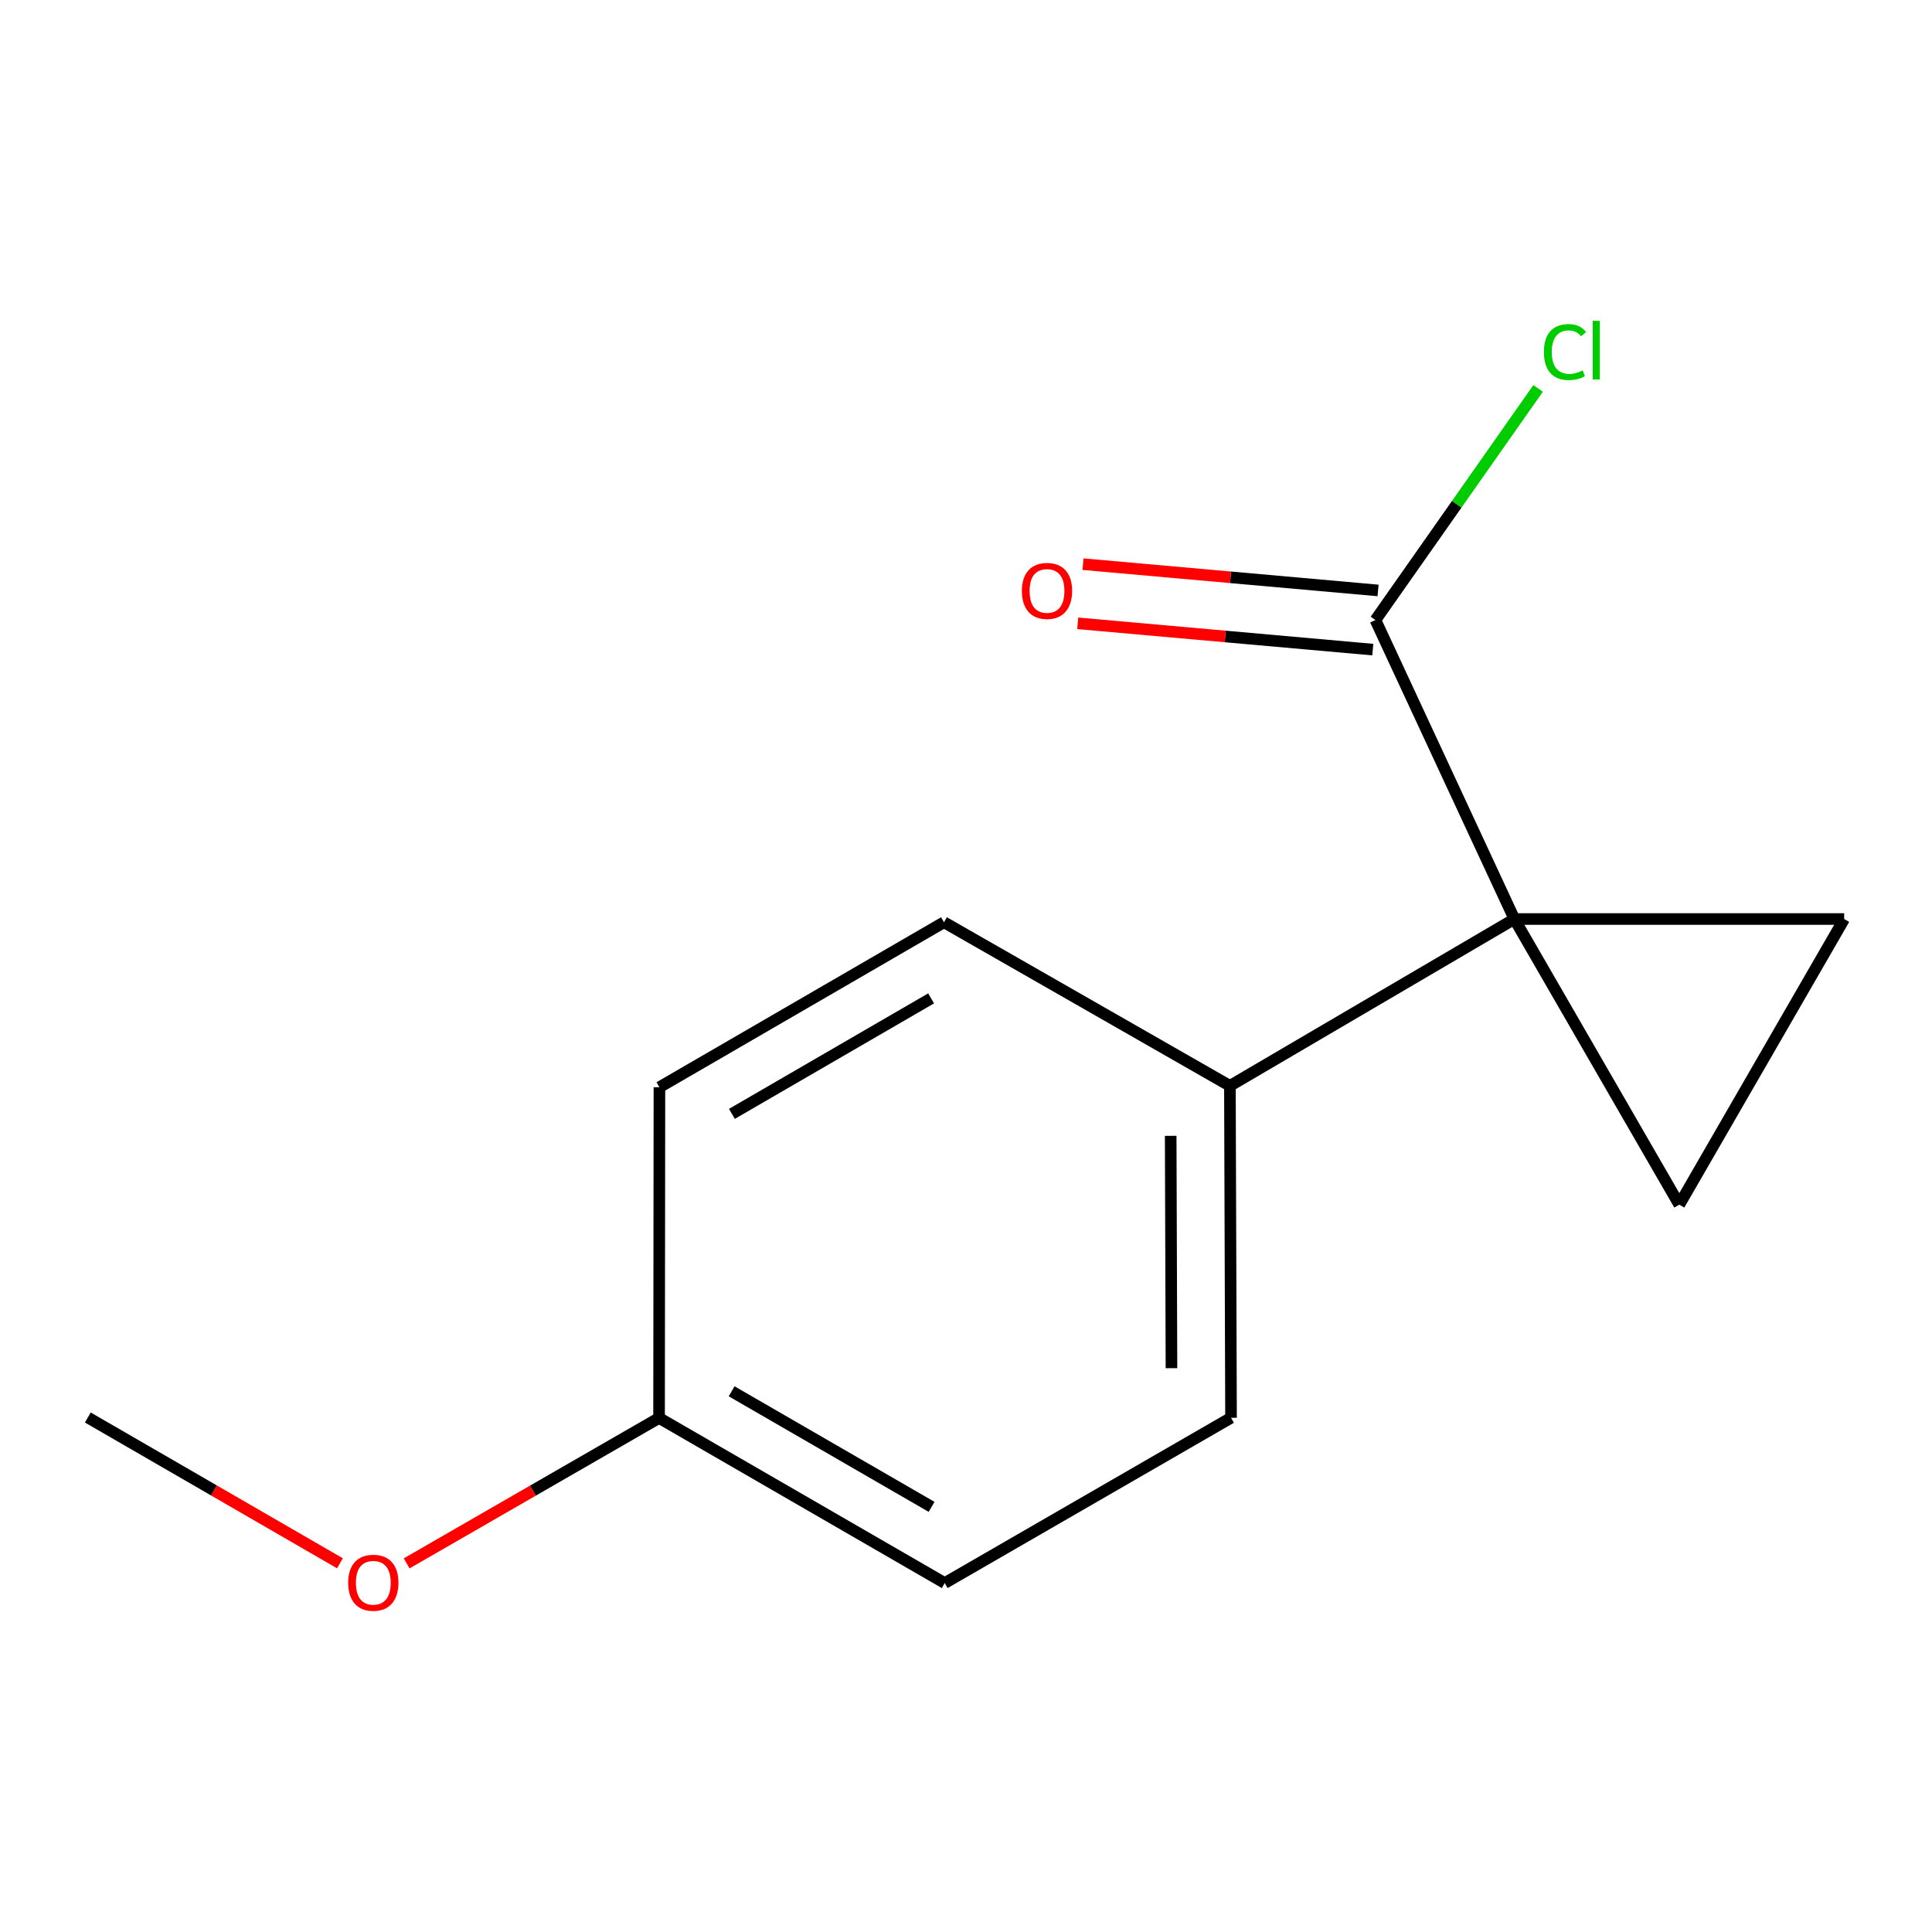 <?xml version='1.0' encoding='iso-8859-1'?>
<svg version='1.1' baseProfile='full'
              xmlns='http://www.w3.org/2000/svg'
                      xmlns:rdkit='http://www.rdkit.org/xml'
                      xmlns:xlink='http://www.w3.org/1999/xlink'
                  xml:space='preserve'
width='1000px' height='1000px' viewBox='0 0 1000 1000'>
<!-- END OF HEADER -->
<rect style='opacity:1.0;fill:#FFFFFF;stroke:none' width='1000' height='1000' x='0' y='0'> </rect>
<path class='bond-0' d='M 954.545,475.682 L 869.201,623.537' style='fill:none;fill-rule:evenodd;stroke:#000000;stroke-width:6px;stroke-linecap:butt;stroke-linejoin:miter;stroke-opacity:1' />
<path class='bond-7' d='M 954.545,475.682 L 783.839,475.682' style='fill:none;fill-rule:evenodd;stroke:#000000;stroke-width:6px;stroke-linecap:butt;stroke-linejoin:miter;stroke-opacity:1' />
<path class='bond-4' d='M 783.839,475.682 L 636.599,562.035' style='fill:none;fill-rule:evenodd;stroke:#000000;stroke-width:6px;stroke-linecap:butt;stroke-linejoin:miter;stroke-opacity:1' />
<path class='bond-10' d='M 783.839,475.682 L 711.919,320.928' style='fill:none;fill-rule:evenodd;stroke:#000000;stroke-width:6px;stroke-linecap:butt;stroke-linejoin:miter;stroke-opacity:1' />
<path class='bond-11' d='M 783.839,475.682 L 869.201,623.537' style='fill:none;fill-rule:evenodd;stroke:#000000;stroke-width:6px;stroke-linecap:butt;stroke-linejoin:miter;stroke-opacity:1' />
<path class='bond-3' d='M 341.317,562.752 L 488.608,477.356' style='fill:none;fill-rule:evenodd;stroke:#000000;stroke-width:6px;stroke-linecap:butt;stroke-linejoin:miter;stroke-opacity:1' />
<path class='bond-3' d='M 378.831,576.538 L 481.934,516.761' style='fill:none;fill-rule:evenodd;stroke:#000000;stroke-width:6px;stroke-linecap:butt;stroke-linejoin:miter;stroke-opacity:1' />
<path class='bond-5' d='M 341.317,562.752 L 341.129,733.937' style='fill:none;fill-rule:evenodd;stroke:#000000;stroke-width:6px;stroke-linecap:butt;stroke-linejoin:miter;stroke-opacity:1' />
<path class='bond-6' d='M 341.129,733.937 L 275.81,771.567' style='fill:none;fill-rule:evenodd;stroke:#000000;stroke-width:6px;stroke-linecap:butt;stroke-linejoin:miter;stroke-opacity:1' />
<path class='bond-6' d='M 275.81,771.567 L 210.491,809.197' style='fill:none;fill-rule:evenodd;stroke:#FF0000;stroke-width:6px;stroke-linecap:butt;stroke-linejoin:miter;stroke-opacity:1' />
<path class='bond-9' d='M 341.129,733.937 L 488.984,819.384' style='fill:none;fill-rule:evenodd;stroke:#000000;stroke-width:6px;stroke-linecap:butt;stroke-linejoin:miter;stroke-opacity:1' />
<path class='bond-9' d='M 378.69,720.136 L 482.188,779.949' style='fill:none;fill-rule:evenodd;stroke:#000000;stroke-width:6px;stroke-linecap:butt;stroke-linejoin:miter;stroke-opacity:1' />
<path class='bond-13' d='M 488.984,819.384 L 637.18,733.834' style='fill:none;fill-rule:evenodd;stroke:#000000;stroke-width:6px;stroke-linecap:butt;stroke-linejoin:miter;stroke-opacity:1' />
<path class='bond-1' d='M 637.18,733.834 L 636.599,562.035' style='fill:none;fill-rule:evenodd;stroke:#000000;stroke-width:6px;stroke-linecap:butt;stroke-linejoin:miter;stroke-opacity:1' />
<path class='bond-1' d='M 606.351,708.168 L 605.944,587.908' style='fill:none;fill-rule:evenodd;stroke:#000000;stroke-width:6px;stroke-linecap:butt;stroke-linejoin:miter;stroke-opacity:1' />
<path class='bond-2' d='M 636.599,562.035 L 488.608,477.356' style='fill:none;fill-rule:evenodd;stroke:#000000;stroke-width:6px;stroke-linecap:butt;stroke-linejoin:miter;stroke-opacity:1' />
<path class='bond-8' d='M 175.956,809.16 L 110.705,771.429' style='fill:none;fill-rule:evenodd;stroke:#FF0000;stroke-width:6px;stroke-linecap:butt;stroke-linejoin:miter;stroke-opacity:1' />
<path class='bond-8' d='M 110.705,771.429 L 45.455,733.698' style='fill:none;fill-rule:evenodd;stroke:#000000;stroke-width:6px;stroke-linecap:butt;stroke-linejoin:miter;stroke-opacity:1' />
<path class='bond-12' d='M 711.919,320.928 L 754.022,260.986' style='fill:none;fill-rule:evenodd;stroke:#000000;stroke-width:6px;stroke-linecap:butt;stroke-linejoin:miter;stroke-opacity:1' />
<path class='bond-12' d='M 754.022,260.986 L 796.125,201.045' style='fill:none;fill-rule:evenodd;stroke:#00CC00;stroke-width:6px;stroke-linecap:butt;stroke-linejoin:miter;stroke-opacity:1' />
<path class='bond-14' d='M 713.283,305.617 L 636.922,298.812' style='fill:none;fill-rule:evenodd;stroke:#000000;stroke-width:6px;stroke-linecap:butt;stroke-linejoin:miter;stroke-opacity:1' />
<path class='bond-14' d='M 636.922,298.812 L 560.56,292.007' style='fill:none;fill-rule:evenodd;stroke:#FF0000;stroke-width:6px;stroke-linecap:butt;stroke-linejoin:miter;stroke-opacity:1' />
<path class='bond-14' d='M 710.554,336.238 L 634.193,329.433' style='fill:none;fill-rule:evenodd;stroke:#000000;stroke-width:6px;stroke-linecap:butt;stroke-linejoin:miter;stroke-opacity:1' />
<path class='bond-14' d='M 634.193,329.433 L 557.832,322.628' style='fill:none;fill-rule:evenodd;stroke:#FF0000;stroke-width:6px;stroke-linecap:butt;stroke-linejoin:miter;stroke-opacity:1' />
<path  class='atom-9' d='M 180.224 819.225
Q 180.224 812.425, 183.584 808.625
Q 186.944 804.825, 193.224 804.825
Q 199.504 804.825, 202.864 808.625
Q 206.224 812.425, 206.224 819.225
Q 206.224 826.105, 202.824 830.025
Q 199.424 833.905, 193.224 833.905
Q 186.984 833.905, 183.584 830.025
Q 180.224 826.145, 180.224 819.225
M 193.224 830.705
Q 197.544 830.705, 199.864 827.825
Q 202.224 824.905, 202.224 819.225
Q 202.224 813.665, 199.864 810.865
Q 197.544 808.025, 193.224 808.025
Q 188.904 808.025, 186.544 810.825
Q 184.224 813.625, 184.224 819.225
Q 184.224 824.945, 186.544 827.825
Q 188.904 830.705, 193.224 830.705
' fill='#FF0000'/>
<path  class='atom-12' d='M 799.118 182.217
Q 799.118 175.177, 802.398 171.497
Q 805.718 167.777, 811.998 167.777
Q 817.838 167.777, 820.958 171.897
L 818.318 174.057
Q 816.038 171.057, 811.998 171.057
Q 807.718 171.057, 805.438 173.937
Q 803.198 176.777, 803.198 182.217
Q 803.198 187.817, 805.518 190.697
Q 807.878 193.577, 812.438 193.577
Q 815.558 193.577, 819.198 191.697
L 820.318 194.697
Q 818.838 195.657, 816.598 196.217
Q 814.358 196.777, 811.878 196.777
Q 805.718 196.777, 802.398 193.017
Q 799.118 189.257, 799.118 182.217
' fill='#00CC00'/>
<path  class='atom-12' d='M 824.398 166.057
L 828.078 166.057
L 828.078 196.417
L 824.398 196.417
L 824.398 166.057
' fill='#00CC00'/>
<path  class='atom-13' d='M 528.929 305.859
Q 528.929 299.059, 532.289 295.259
Q 535.649 291.459, 541.929 291.459
Q 548.209 291.459, 551.569 295.259
Q 554.929 299.059, 554.929 305.859
Q 554.929 312.739, 551.529 316.659
Q 548.129 320.539, 541.929 320.539
Q 535.689 320.539, 532.289 316.659
Q 528.929 312.779, 528.929 305.859
M 541.929 317.339
Q 546.249 317.339, 548.569 314.459
Q 550.929 311.539, 550.929 305.859
Q 550.929 300.299, 548.569 297.499
Q 546.249 294.659, 541.929 294.659
Q 537.609 294.659, 535.249 297.459
Q 532.929 300.259, 532.929 305.859
Q 532.929 311.579, 535.249 314.459
Q 537.609 317.339, 541.929 317.339
' fill='#FF0000'/>
</svg>
